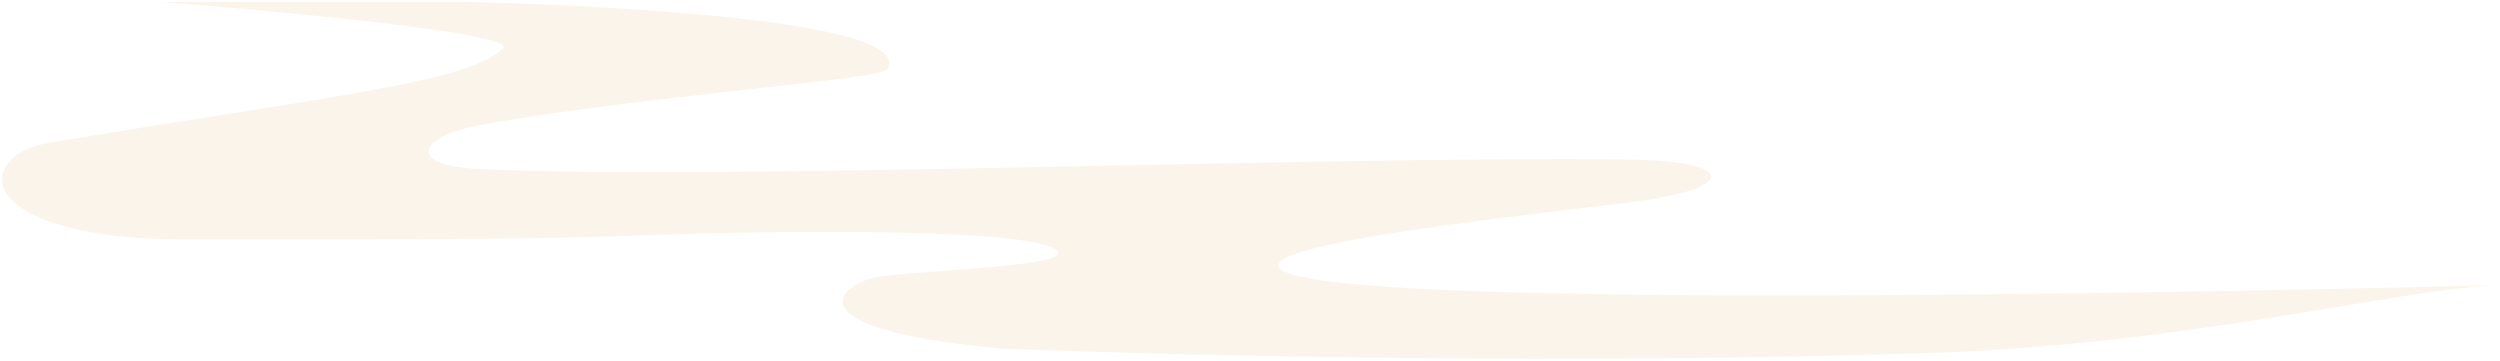 <?xml version="1.0" encoding="UTF-8"?> <svg xmlns="http://www.w3.org/2000/svg" width="1231" height="178" viewBox="0 0 1231 178" fill="none"><g filter="url(#filter0_g_93_63)"><path d="M79.844 1L231 1C231 1 454.374 5.34 436.839 34.105C433.677 39.292 322.682 46.49 239.008 61.06C204.59 67.053 200.295 81.475 235.188 83.199C353.297 89.034 653.971 76.646 801.763 78.549C856.944 79.26 855.657 93.359 800.854 99.841L800.032 99.939C720.044 109.4 615.878 121.721 630.915 132.839C656.638 151.86 1046 145.036 1229.69 140.39C1181.66 142.084 1071.32 171.172 940.852 174.076C771.117 179.303 599.542 175.528 494.283 171.752C399.517 163.331 407.459 144.149 428.077 137.341C441.707 132.839 540.303 131.794 517.974 121.804C495.646 111.815 368.686 113.673 309.295 116.142C253.149 118.029 192.46 117.884 90.554 117.884C20.656 117.884 -5.244 98.349 2.245 83.237C8.147 71.328 24.5 70.282 37.612 68.109C162.078 47.479 230.969 40.37 247.632 23.941C255.593 16.092 130.364 4.969 79.844 1Z" fill="#FAF4EB"></path></g><defs><filter id="filter0_g_93_63" x="0.01" y="0.01" width="1230.67" height="177.622" filterUnits="userSpaceOnUse" color-interpolation-filters="sRGB"><feFlood flood-opacity="0" result="BackgroundImageFix"></feFlood><feBlend mode="normal" in="SourceGraphic" in2="BackgroundImageFix" result="shape"></feBlend><feTurbulence type="fractalNoise" baseFrequency="0.222 0.222" numOctaves="3" seed="7403"></feTurbulence><feDisplacementMap in="shape" scale="1.98" xChannelSelector="R" yChannelSelector="G" result="displacedImage" width="100%" height="100%"></feDisplacementMap><feMerge result="effect1_texture_93_63"><feMergeNode in="displacedImage"></feMergeNode></feMerge></filter></defs></svg> 